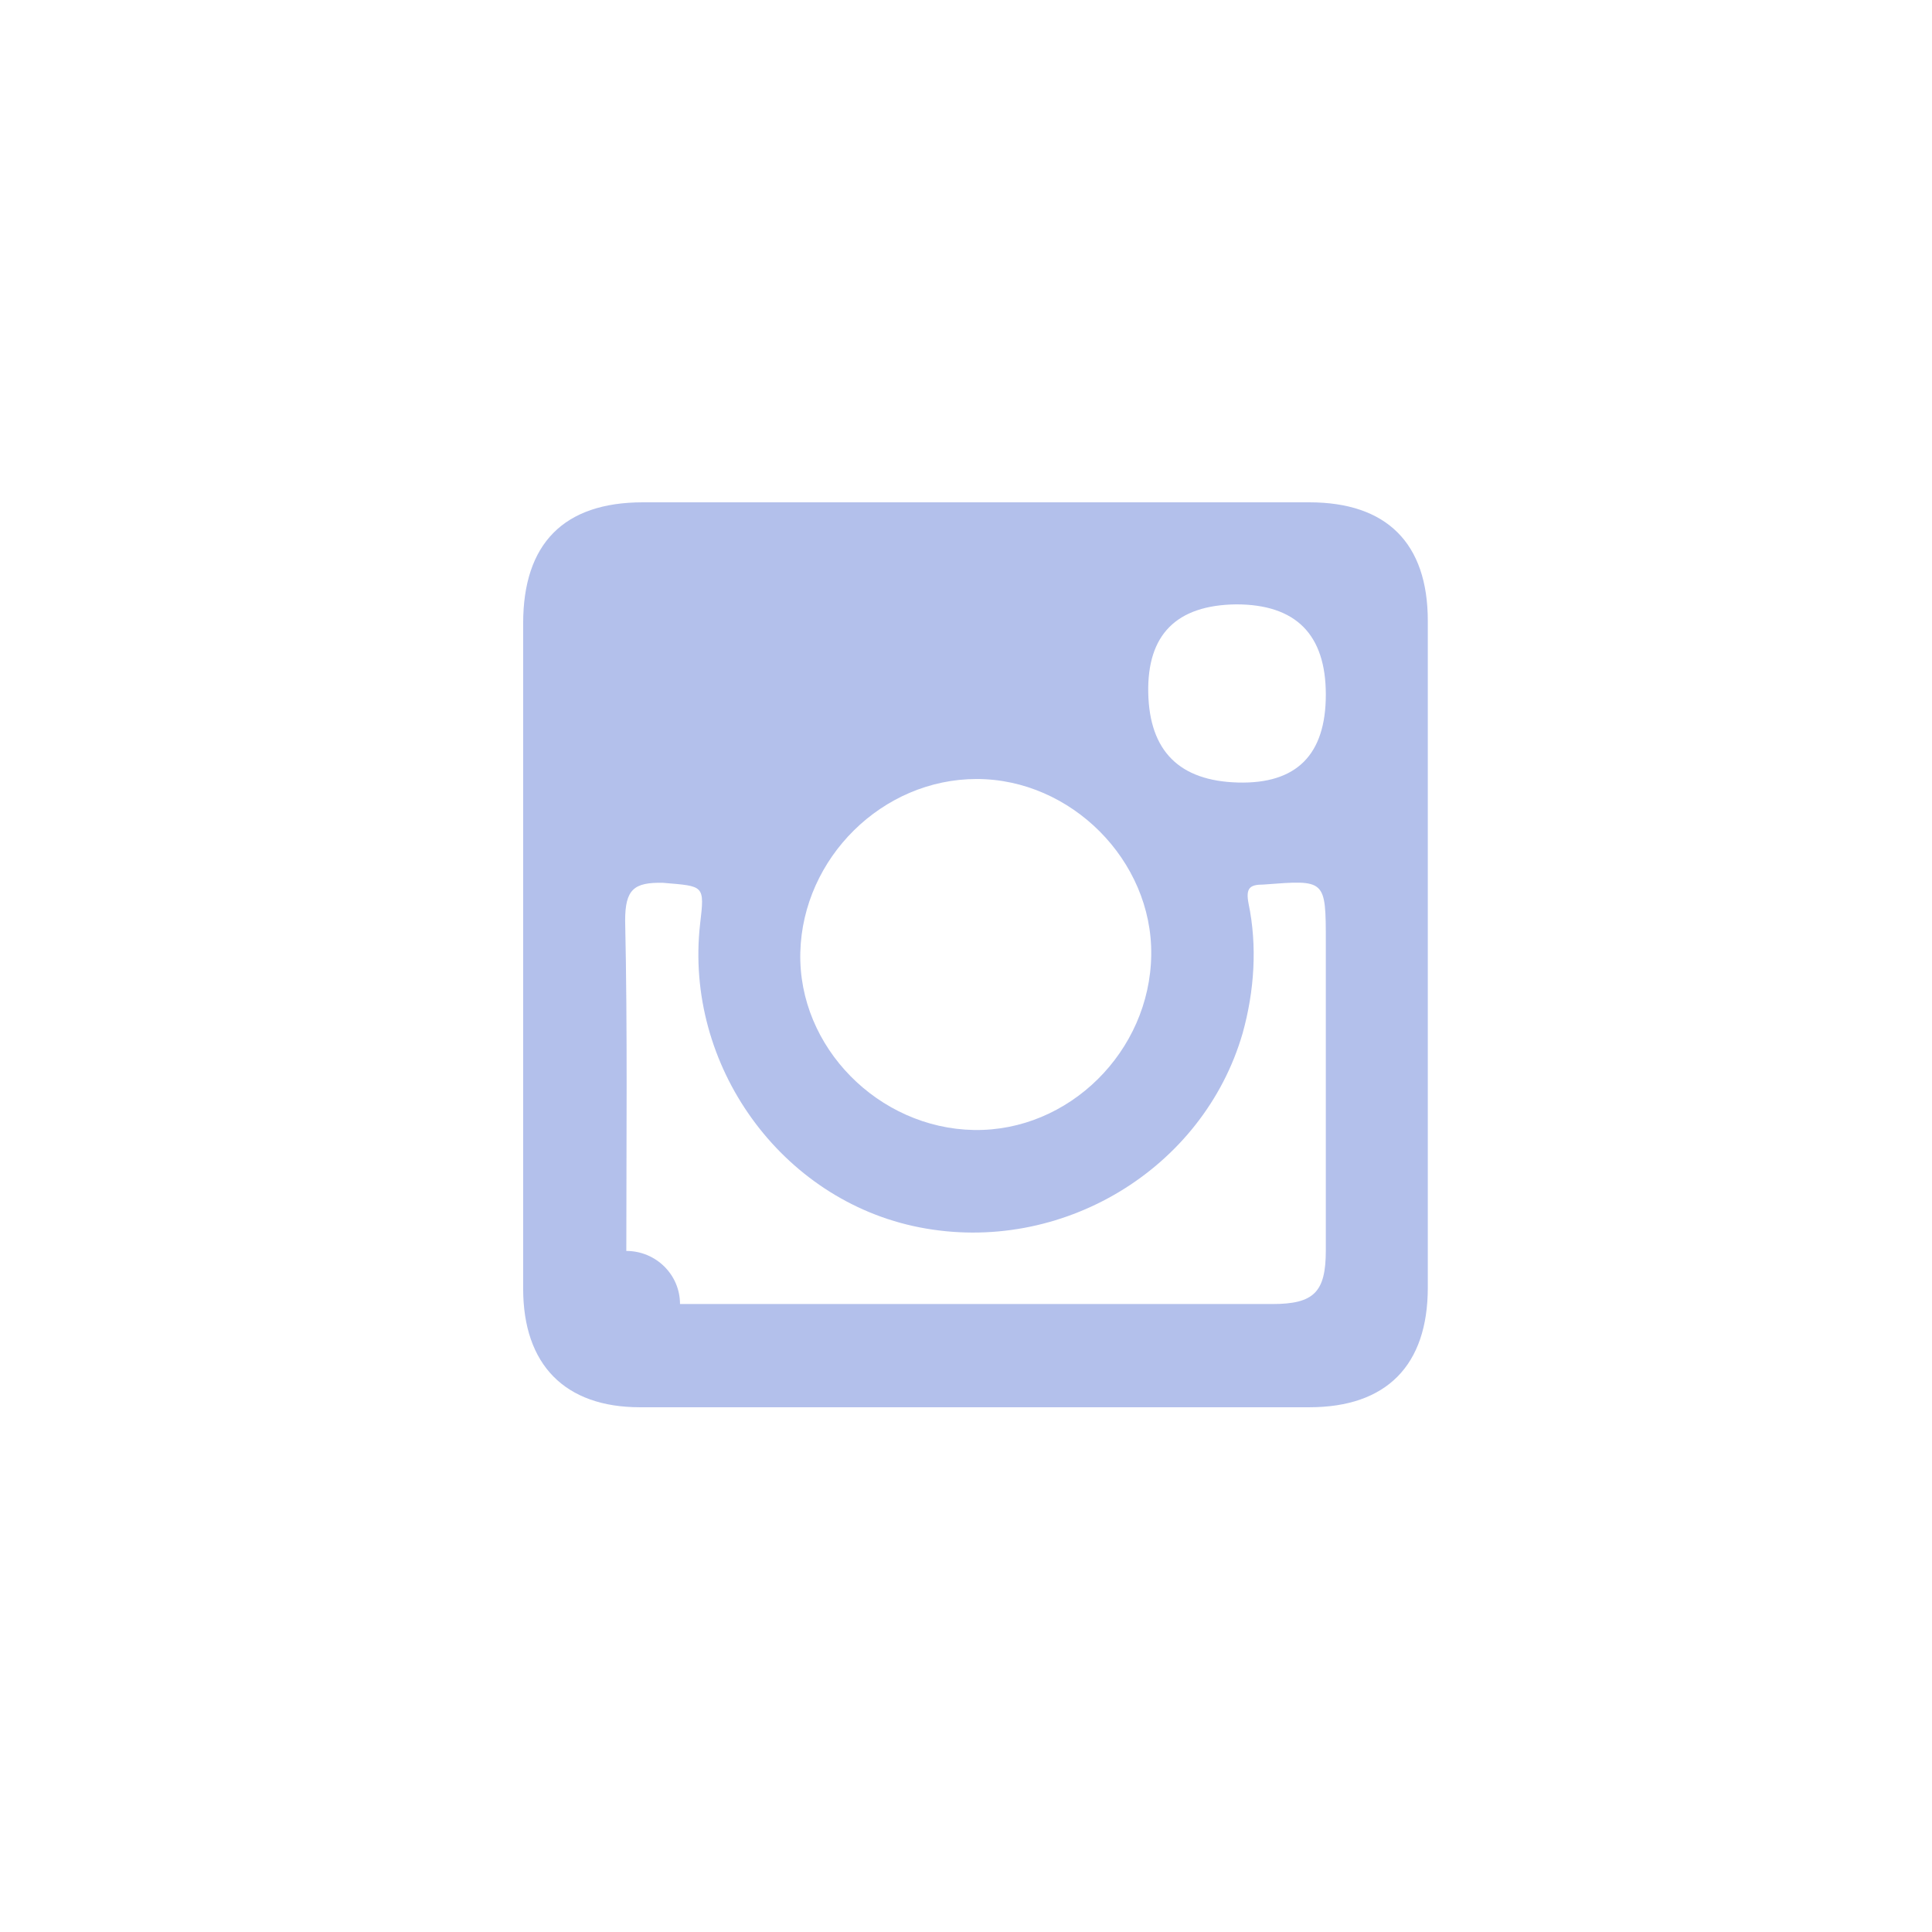 <svg width="33" height="33" viewBox="0 0 33 33" fill="none" xmlns="http://www.w3.org/2000/svg">
<path fill-rule="evenodd" clip-rule="evenodd" d="M22.374 8.58H10.98C9.631 8.58 8.936 9.285 8.936 10.646V22.012C8.936 23.312 9.651 24.037 10.93 24.037H22.364C23.683 24.037 24.388 23.322 24.388 21.992V10.605C24.388 9.275 23.683 8.58 22.364 8.58H22.374ZM21.114 10.323C22.135 10.323 22.646 10.837 22.646 11.865C22.646 12.893 22.145 13.393 21.145 13.366C20.144 13.339 19.634 12.829 19.613 11.835C19.593 10.84 20.094 10.336 21.114 10.323ZM16.682 13.306C18.294 13.306 19.684 14.696 19.664 16.308C19.644 17.961 18.254 19.331 16.632 19.301C15.01 19.271 13.63 17.89 13.67 16.268C13.71 14.656 15.07 13.306 16.682 13.306ZM22.646 21.357C22.646 22.072 22.444 22.274 21.729 22.274H11.615C11.615 21.77 11.202 21.367 10.698 21.367C10.698 19.493 10.719 17.598 10.678 15.724C10.678 15.19 10.829 15.069 11.323 15.079C12.028 15.14 12.038 15.109 11.958 15.784C11.686 18.193 13.338 20.5 15.705 20.964C18.123 21.438 20.55 19.976 21.225 17.649C21.427 16.923 21.477 16.157 21.326 15.432C21.276 15.17 21.346 15.109 21.578 15.109C22.646 15.029 22.646 15.009 22.646 16.107V21.357Z" fill="#B3C0EB"/>
</svg>
